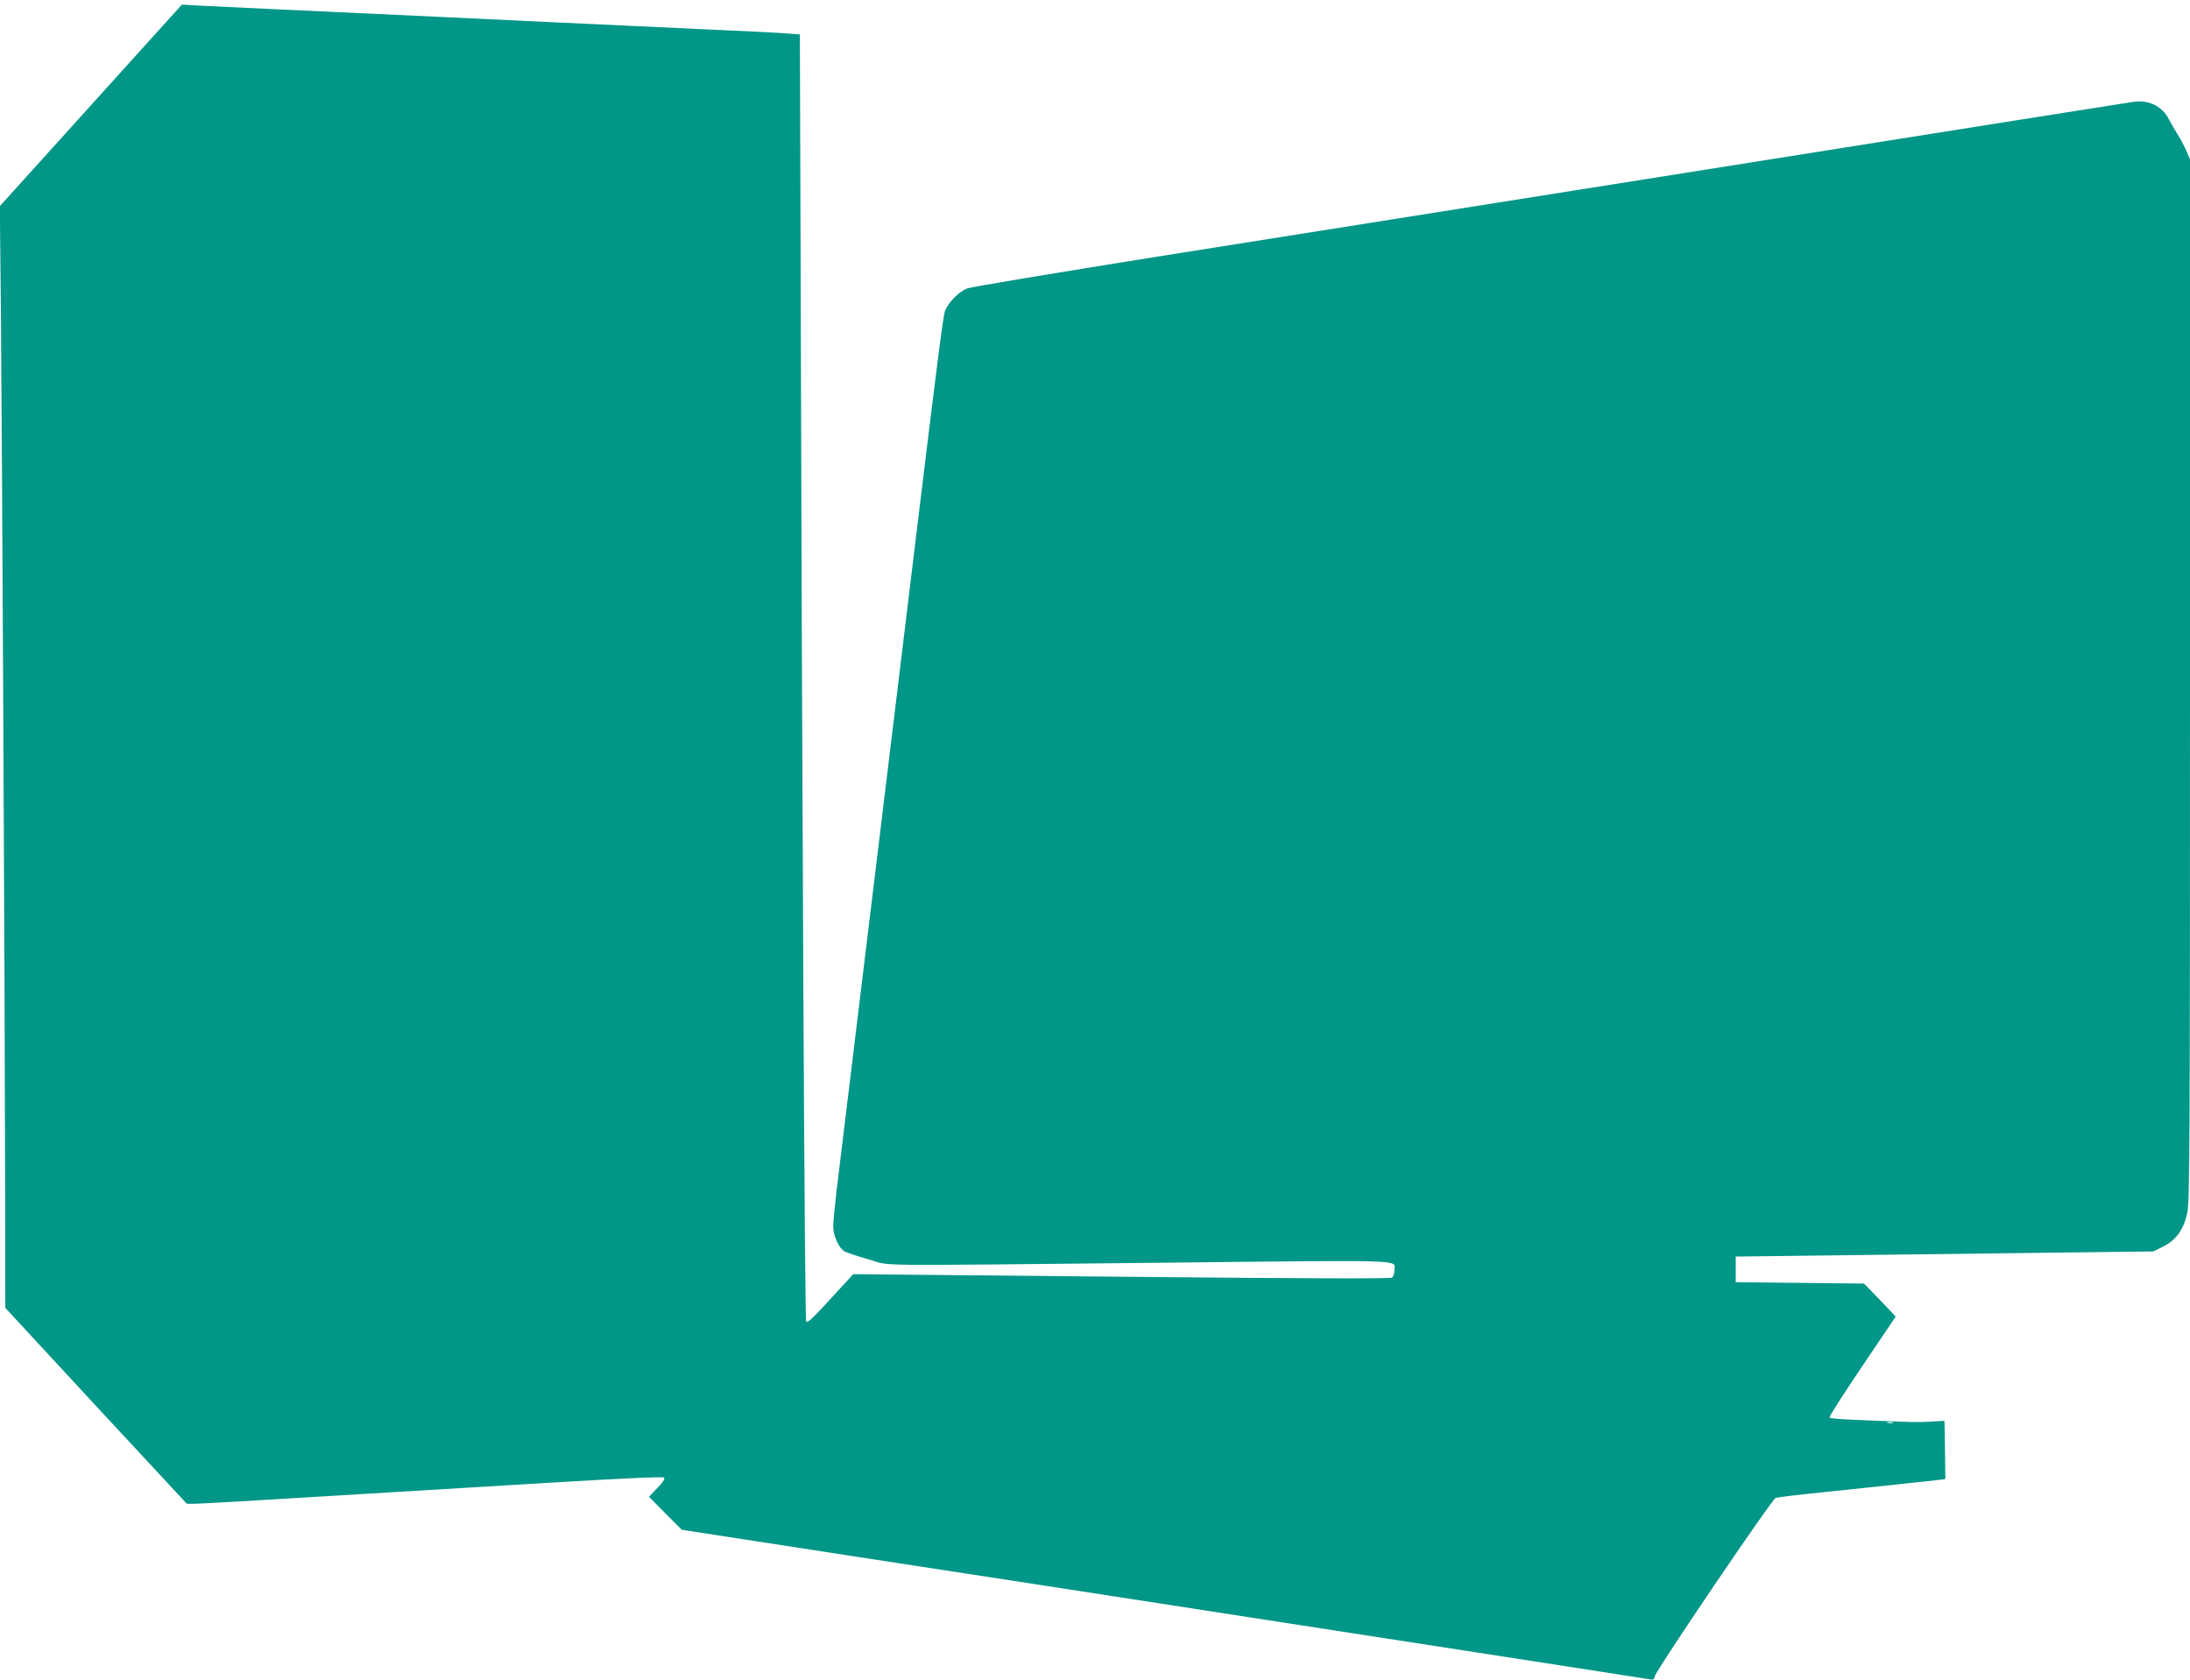 <?xml version="1.0" standalone="no"?>
<!DOCTYPE svg PUBLIC "-//W3C//DTD SVG 20010904//EN"
 "http://www.w3.org/TR/2001/REC-SVG-20010904/DTD/svg10.dtd">
<svg version="1.0" xmlns="http://www.w3.org/2000/svg"
 width="1280pt" height="982pt" viewBox="0 0 1280 982"
 preserveAspectRatio="xMidYMid meet">
<g transform="translate(0,982) scale(0.1,-0.1)"
fill="#009688" stroke="none">
<path d="M531 9204 l-532 -589 6 -590 c7 -713 24 -4163 25 -5145 l1 -705 530
-573 531 -572 46 0 c26 0 378 20 782 45 404 24 1009 61 1343 81 404 24 612 33
618 27 7 -7 -6 -27 -39 -61 l-49 -51 96 -97 96 -96 1030 -159 c567 -87 1062
-163 1100 -169 39 -6 842 -130 1785 -276 943 -146 1727 -267 1741 -270 22 -5
27 -2 31 18 7 35 685 1036 706 1042 17 5 116 17 302 36 175 18 291 31 380 40
47 5 136 15 198 21 l112 13 -2 170 -3 171 -65 -4 c-36 -3 -96 -4 -135 -3 -371
13 -469 18 -472 27 -2 6 85 141 192 300 l195 289 -92 97 -93 96 -375 4 -375 4
0 75 0 75 570 7 c314 4 863 11 1221 15 l650 8 60 30 c74 38 116 97 138 194 14
63 16 374 16 3115 l0 3045 -23 53 c-13 30 -37 74 -53 98 -15 25 -37 62 -47 82
-38 76 -118 116 -206 103 -54 -8 -769 -121 -2996 -475 -902 -143 -2121 -337
-2710 -430 -588 -94 -1089 -177 -1112 -186 -46 -17 -107 -78 -129 -129 -11
-28 -43 -275 -174 -1355 -10 -85 -114 -938 -230 -1895 -116 -957 -220 -1812
-231 -1900 -10 -88 -19 -180 -19 -204 0 -52 31 -123 63 -144 12 -8 76 -29 142
-48 143 -41 -61 -38 1723 -20 1464 16 1352 19 1352 -45 0 -17 -6 -36 -13 -42
-8 -7 -486 -6 -1581 5 l-1569 15 -81 -88 c-157 -172 -185 -199 -194 -189 -9 9
-24 2974 -34 6617 l-3 907 -70 5 c-38 4 -270 15 -515 26 -245 12 -632 29 -860
40 -381 18 -751 36 -1600 75 -173 8 -372 18 -441 21 l-126 7 -532 -589z
m10532 -7701 c-7 -2 -21 -2 -30 0 -10 3 -4 5 12 5 17 0 24 -2 18 -5z"/>
</g>
</svg>
